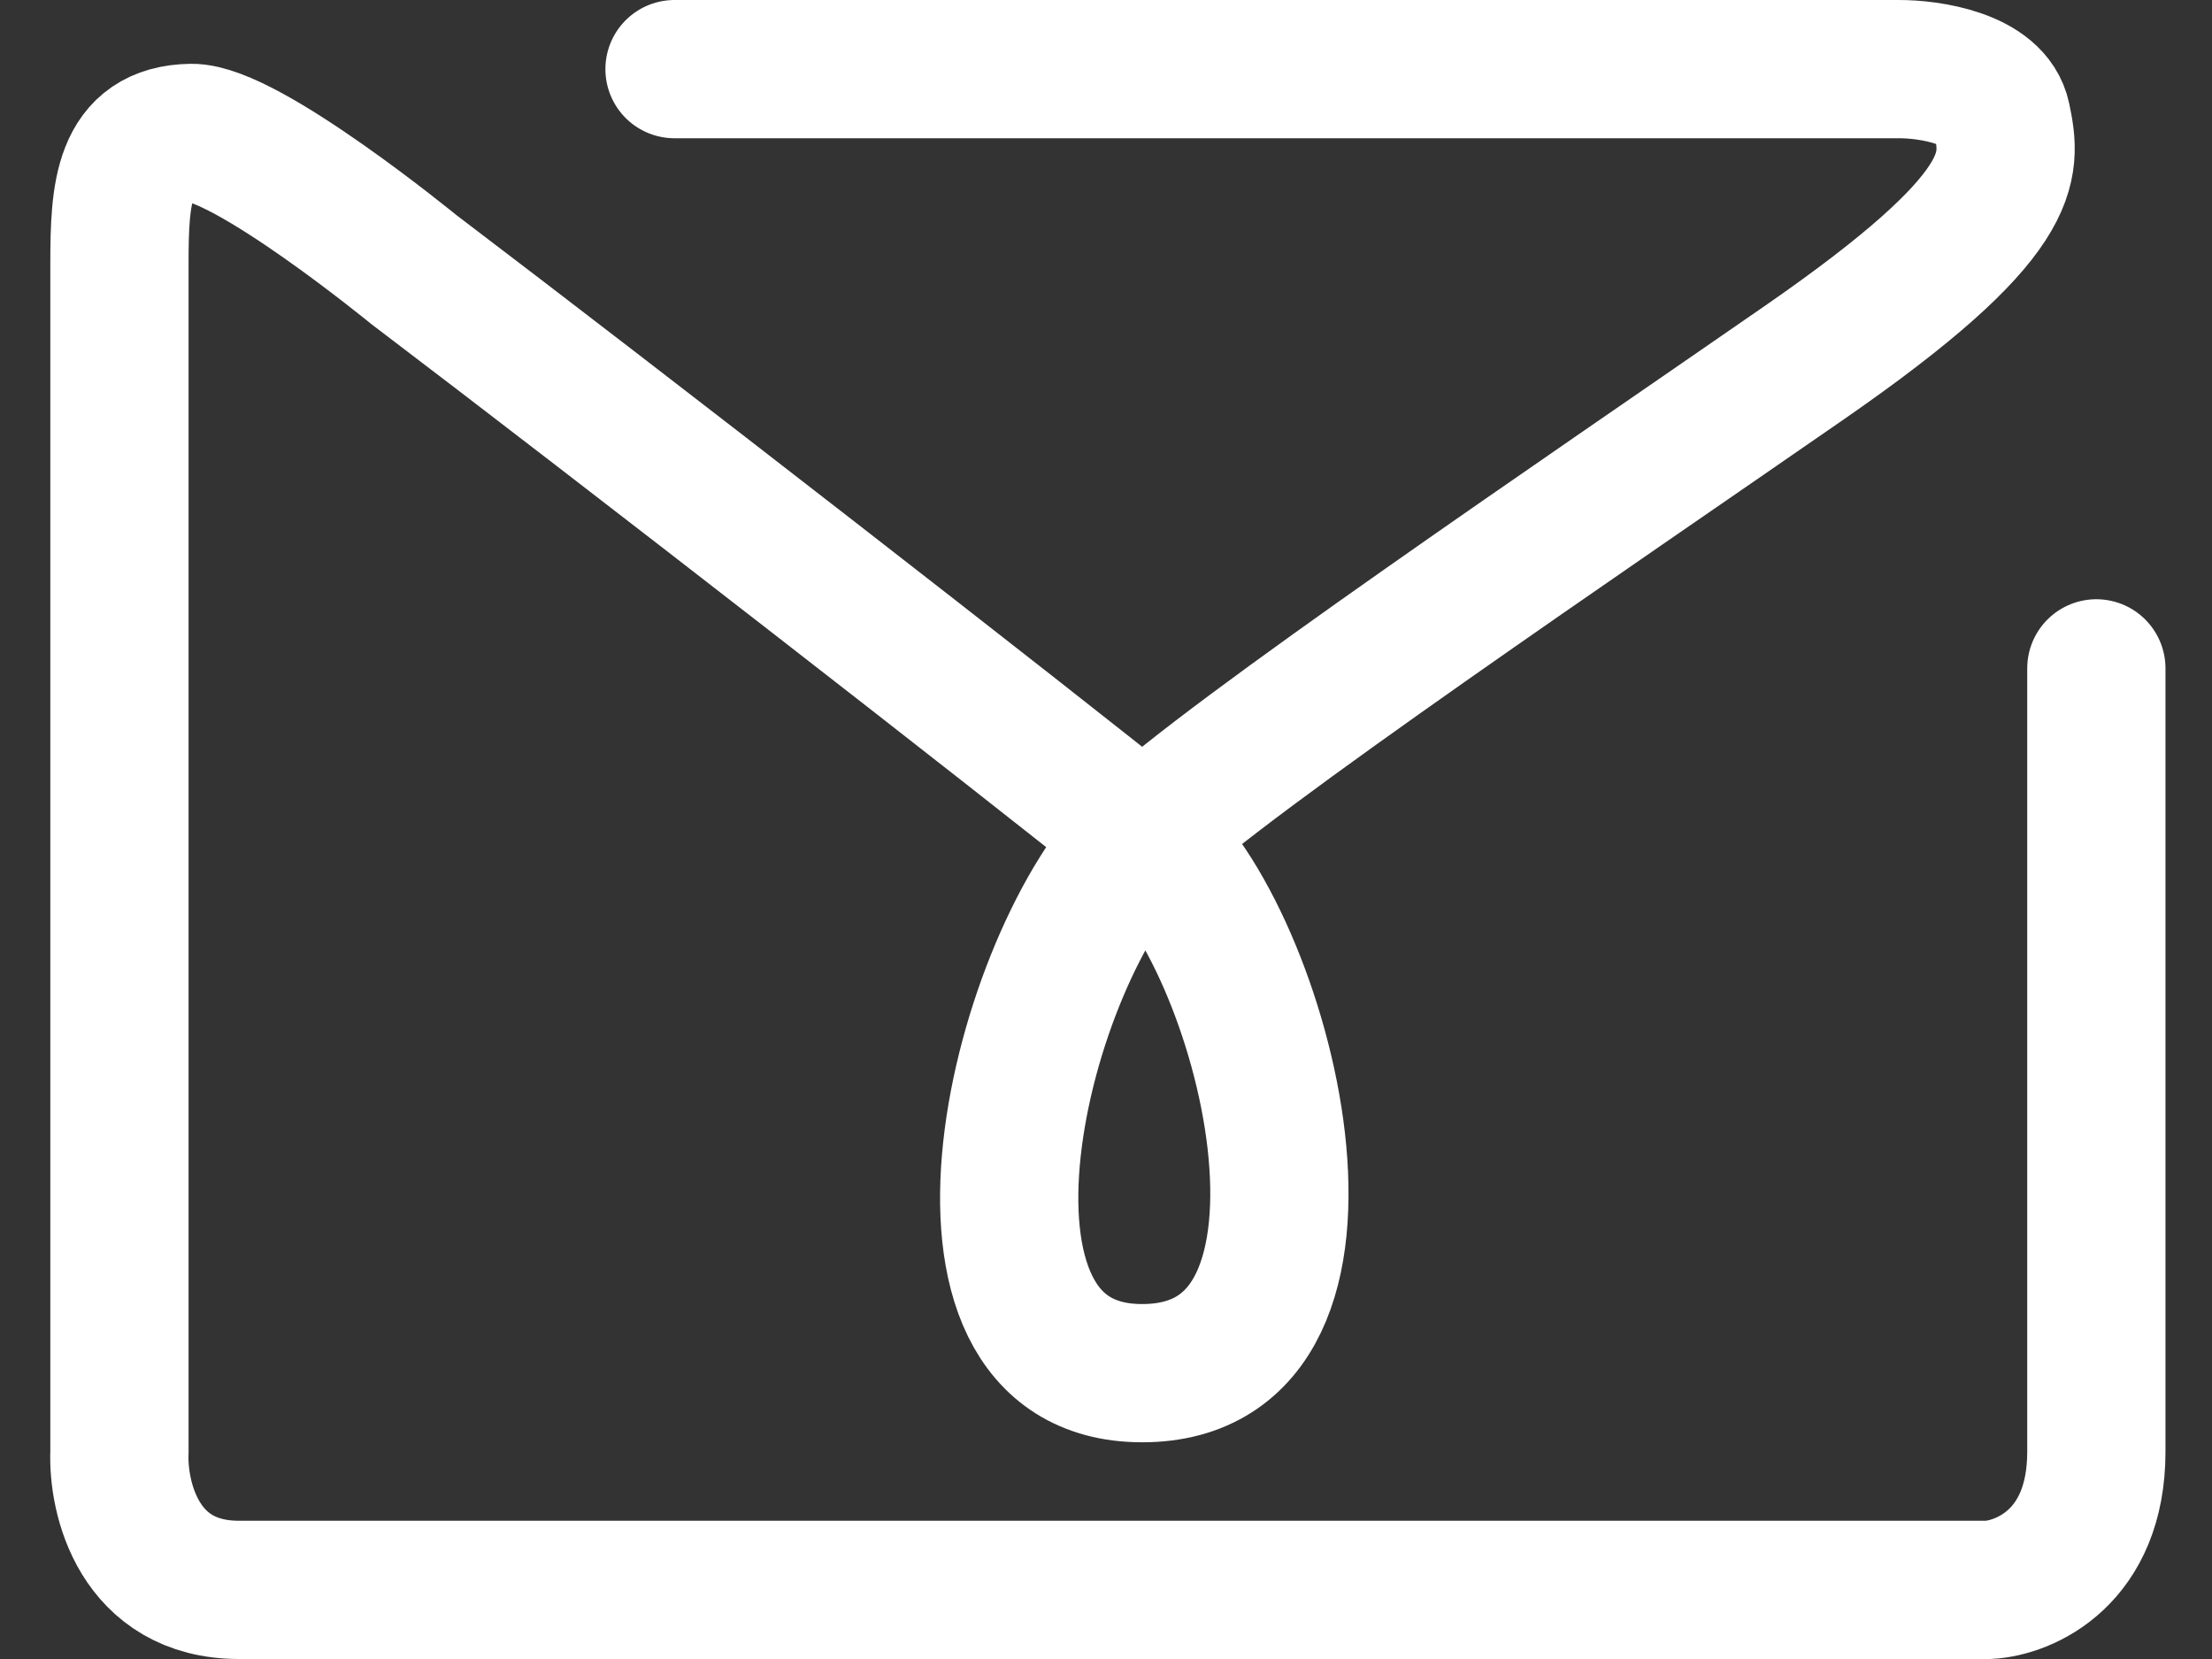 <?xml version="1.0" encoding="UTF-8"?> <svg xmlns="http://www.w3.org/2000/svg" width="32" height="24" viewBox="0 0 32 24" fill="none"><rect x="0" y="0" width="32" height="24" fill="#333333" stroke="none"/><path d="M9.758 1H23.765H27.46C27.91 0.997 28.838 1.133 28.956 1.705C29.104 2.421 29.209 3.094 26.111 5.24C23.013 7.387 17.763 10.94 16.544 12.1M16.544 12.1C14.745 13.811 13.271 19.865 16.523 19.865C19.923 19.865 18.29 13.493 16.544 12.1ZM16.544 12.1C14.875 10.753 8.937 6.137 5.986 3.899C5.986 3.899 3.557 1.911 2.766 1.923C1.774 1.938 1.728 2.799 1.728 3.809C1.728 4.617 1.728 15.607 1.728 21.001C1.7 21.667 2.007 23 3.457 23C4.906 23 20.934 23 28.767 23C29.287 22.972 30.327 22.533 30.327 21.001C30.327 19.469 30.327 12.808 30.327 9.669" stroke="white" stroke-width="2" stroke-linecap="round"></path></svg> 